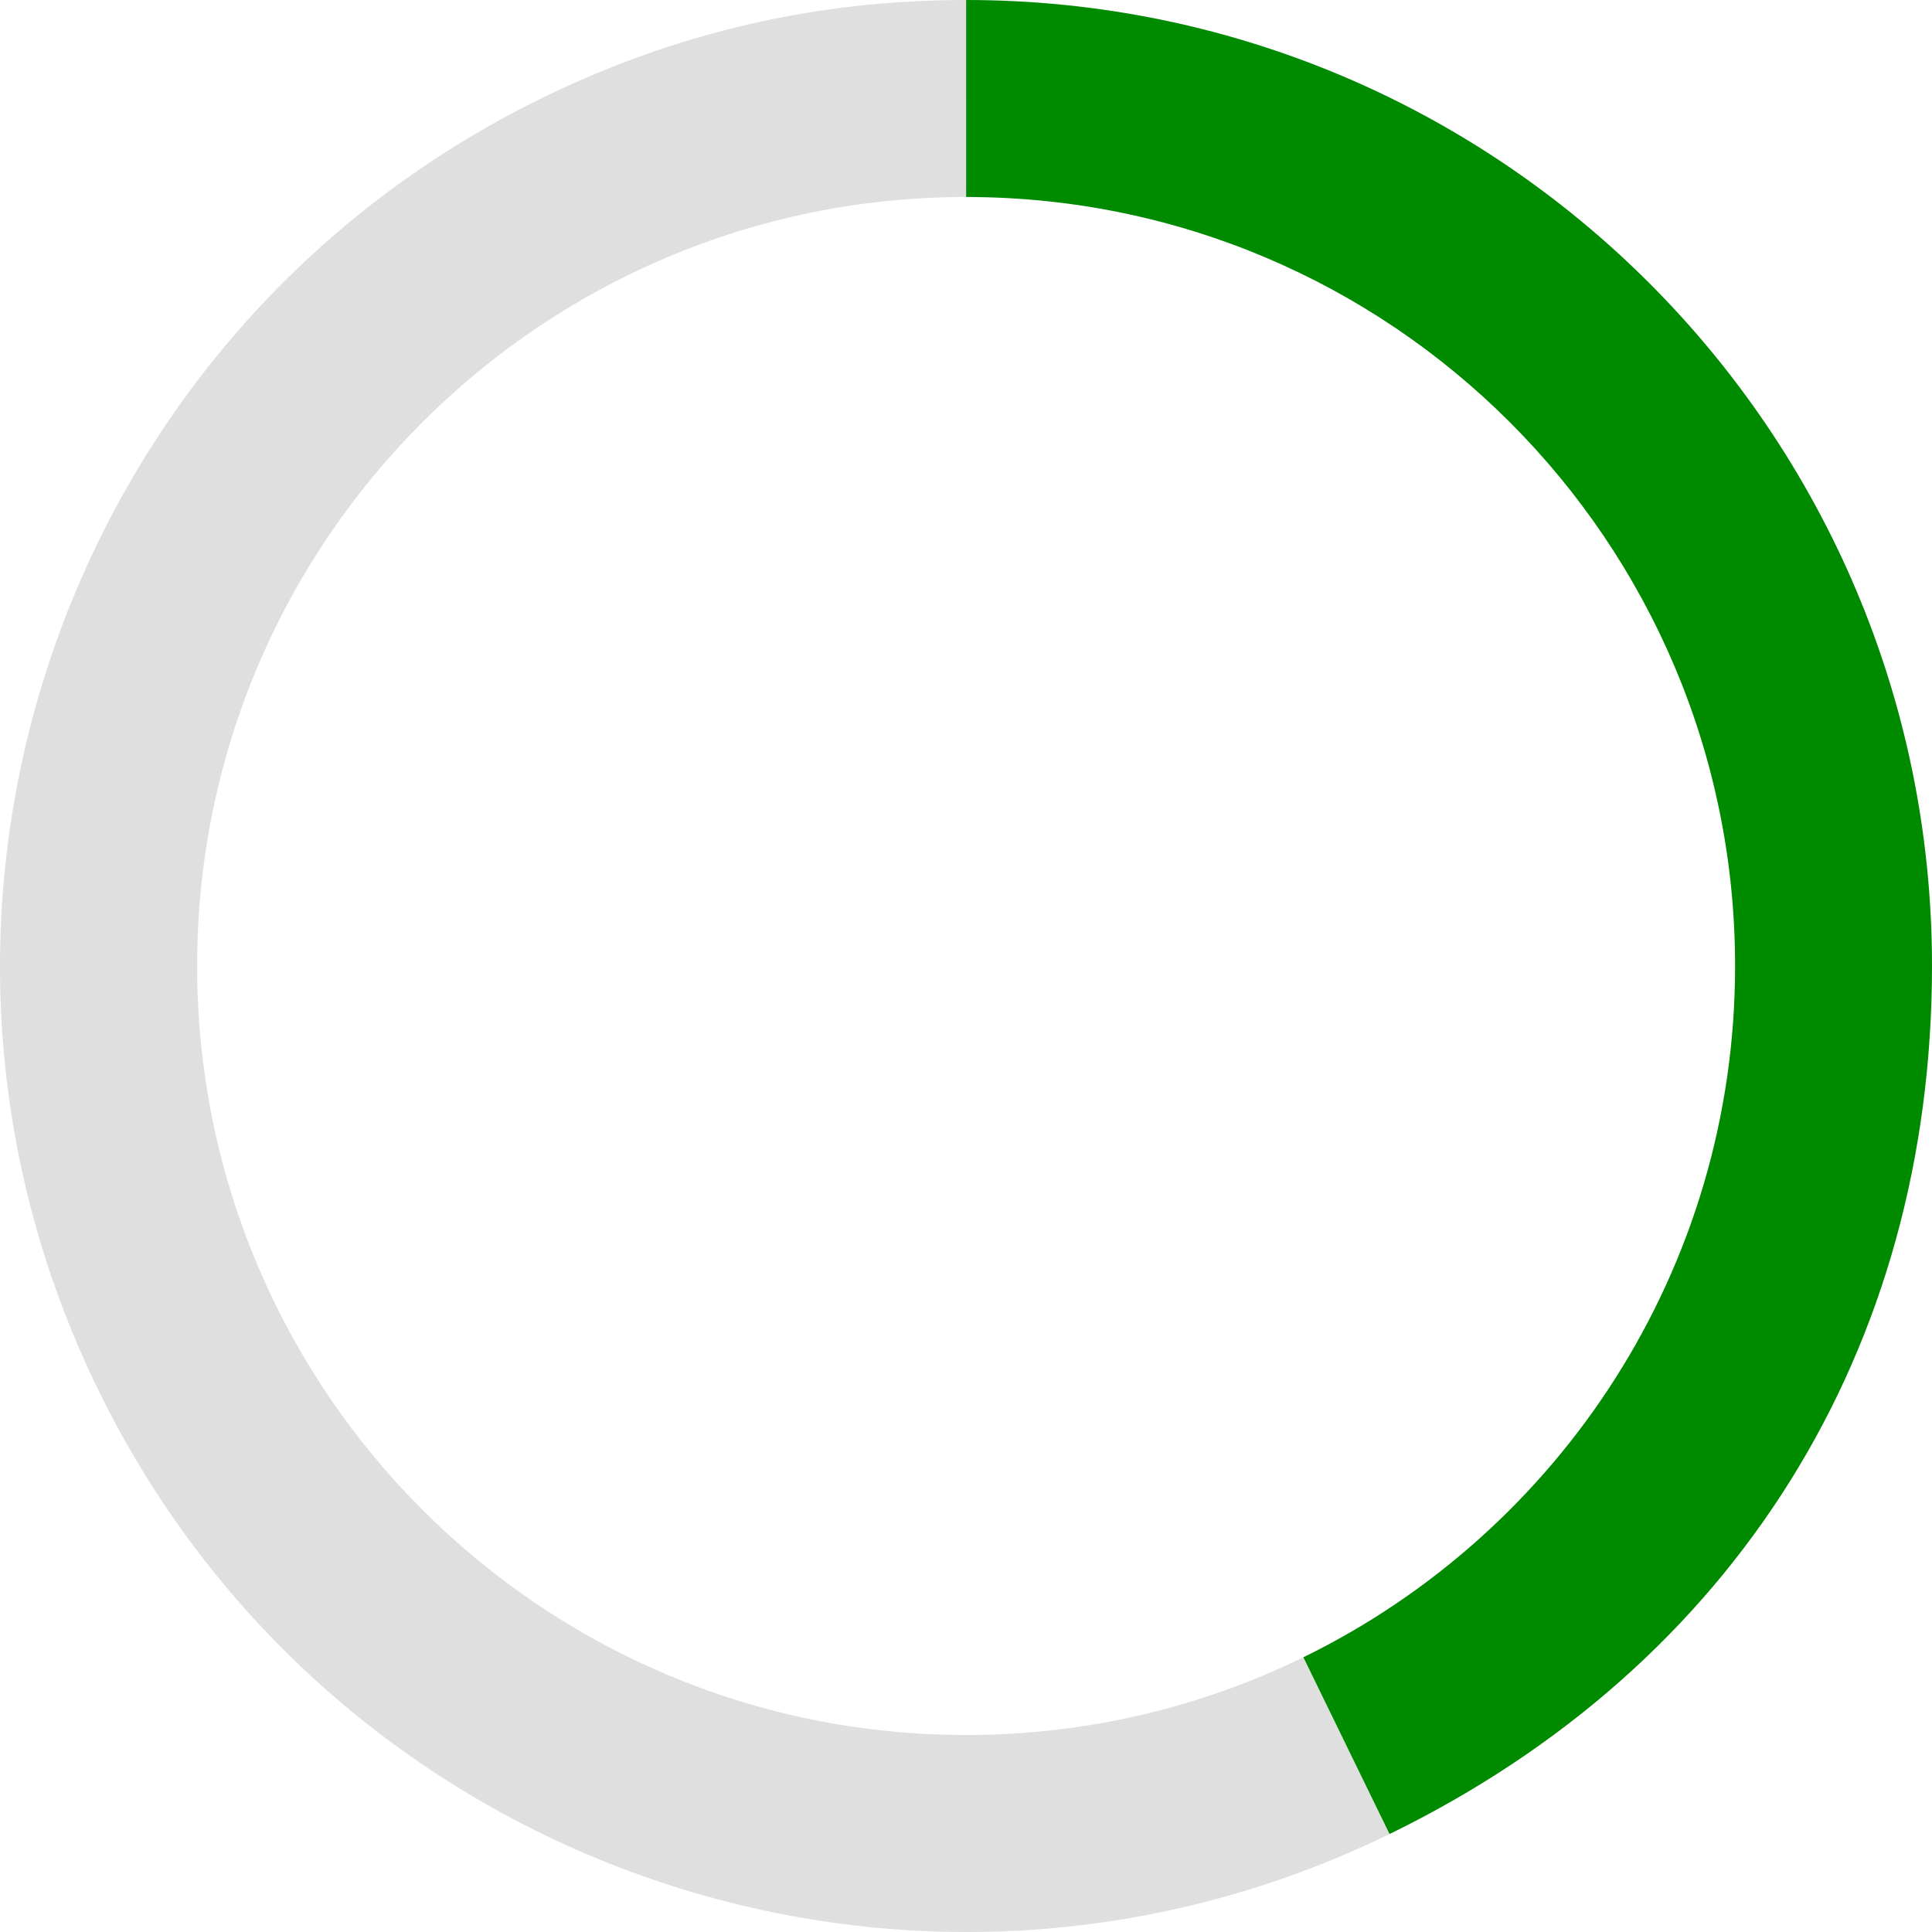 <?xml version="1.0" encoding="UTF-8"?><svg xmlns="http://www.w3.org/2000/svg" id="Layer_2687660c87beeb" data-name="Layer 2" viewBox="0 0 431.52 431.52" aria-hidden="true" width="431px" height="431px">
  <defs><linearGradient class="cerosgradient" data-cerosgradient="true" id="CerosGradient_id089aec209" gradientUnits="userSpaceOnUse" x1="50%" y1="100%" x2="50%" y2="0%"><stop offset="0%" stop-color="#d1d1d1"/><stop offset="100%" stop-color="#d1d1d1"/></linearGradient><linearGradient/>
    <style>
      .cls-1-687660c87beeb{
        fill: #dfdfdf;
      }

      .cls-2-687660c87beeb{
        fill: #008a00;
      }
    </style>
  </defs>
  <g id="Layer_1-2687660c87beeb" data-name="Layer 1">
    <g>
      <path class="cls-1-687660c87beeb" d="M310.36,409.64c-107.09,52.23-236.25,7.76-288.48-99.33C-30.35,203.22,14.12,74.06,121.21,21.83,151.2,7.2,182.42,0,215.79,0v44c-94.86,0-171.76,76.9-171.76,171.76s76.9,171.76,171.76,171.76c27.02,0,52.58-6.24,75.32-17.36l19.25,39.48Z"/>
      <path class="cls-2-687660c87beeb" d="M431.52,215.73c0,85.79-44.06,156.3-121.16,193.91l-19.25-39.48c57.1-27.9,96.43-86.56,96.43-154.4,0-94.86-76.89-171.76-171.75-171.76V0c119.14,0,215.73,96.59,215.73,215.73Z"/>
    </g>
  </g>
</svg>
